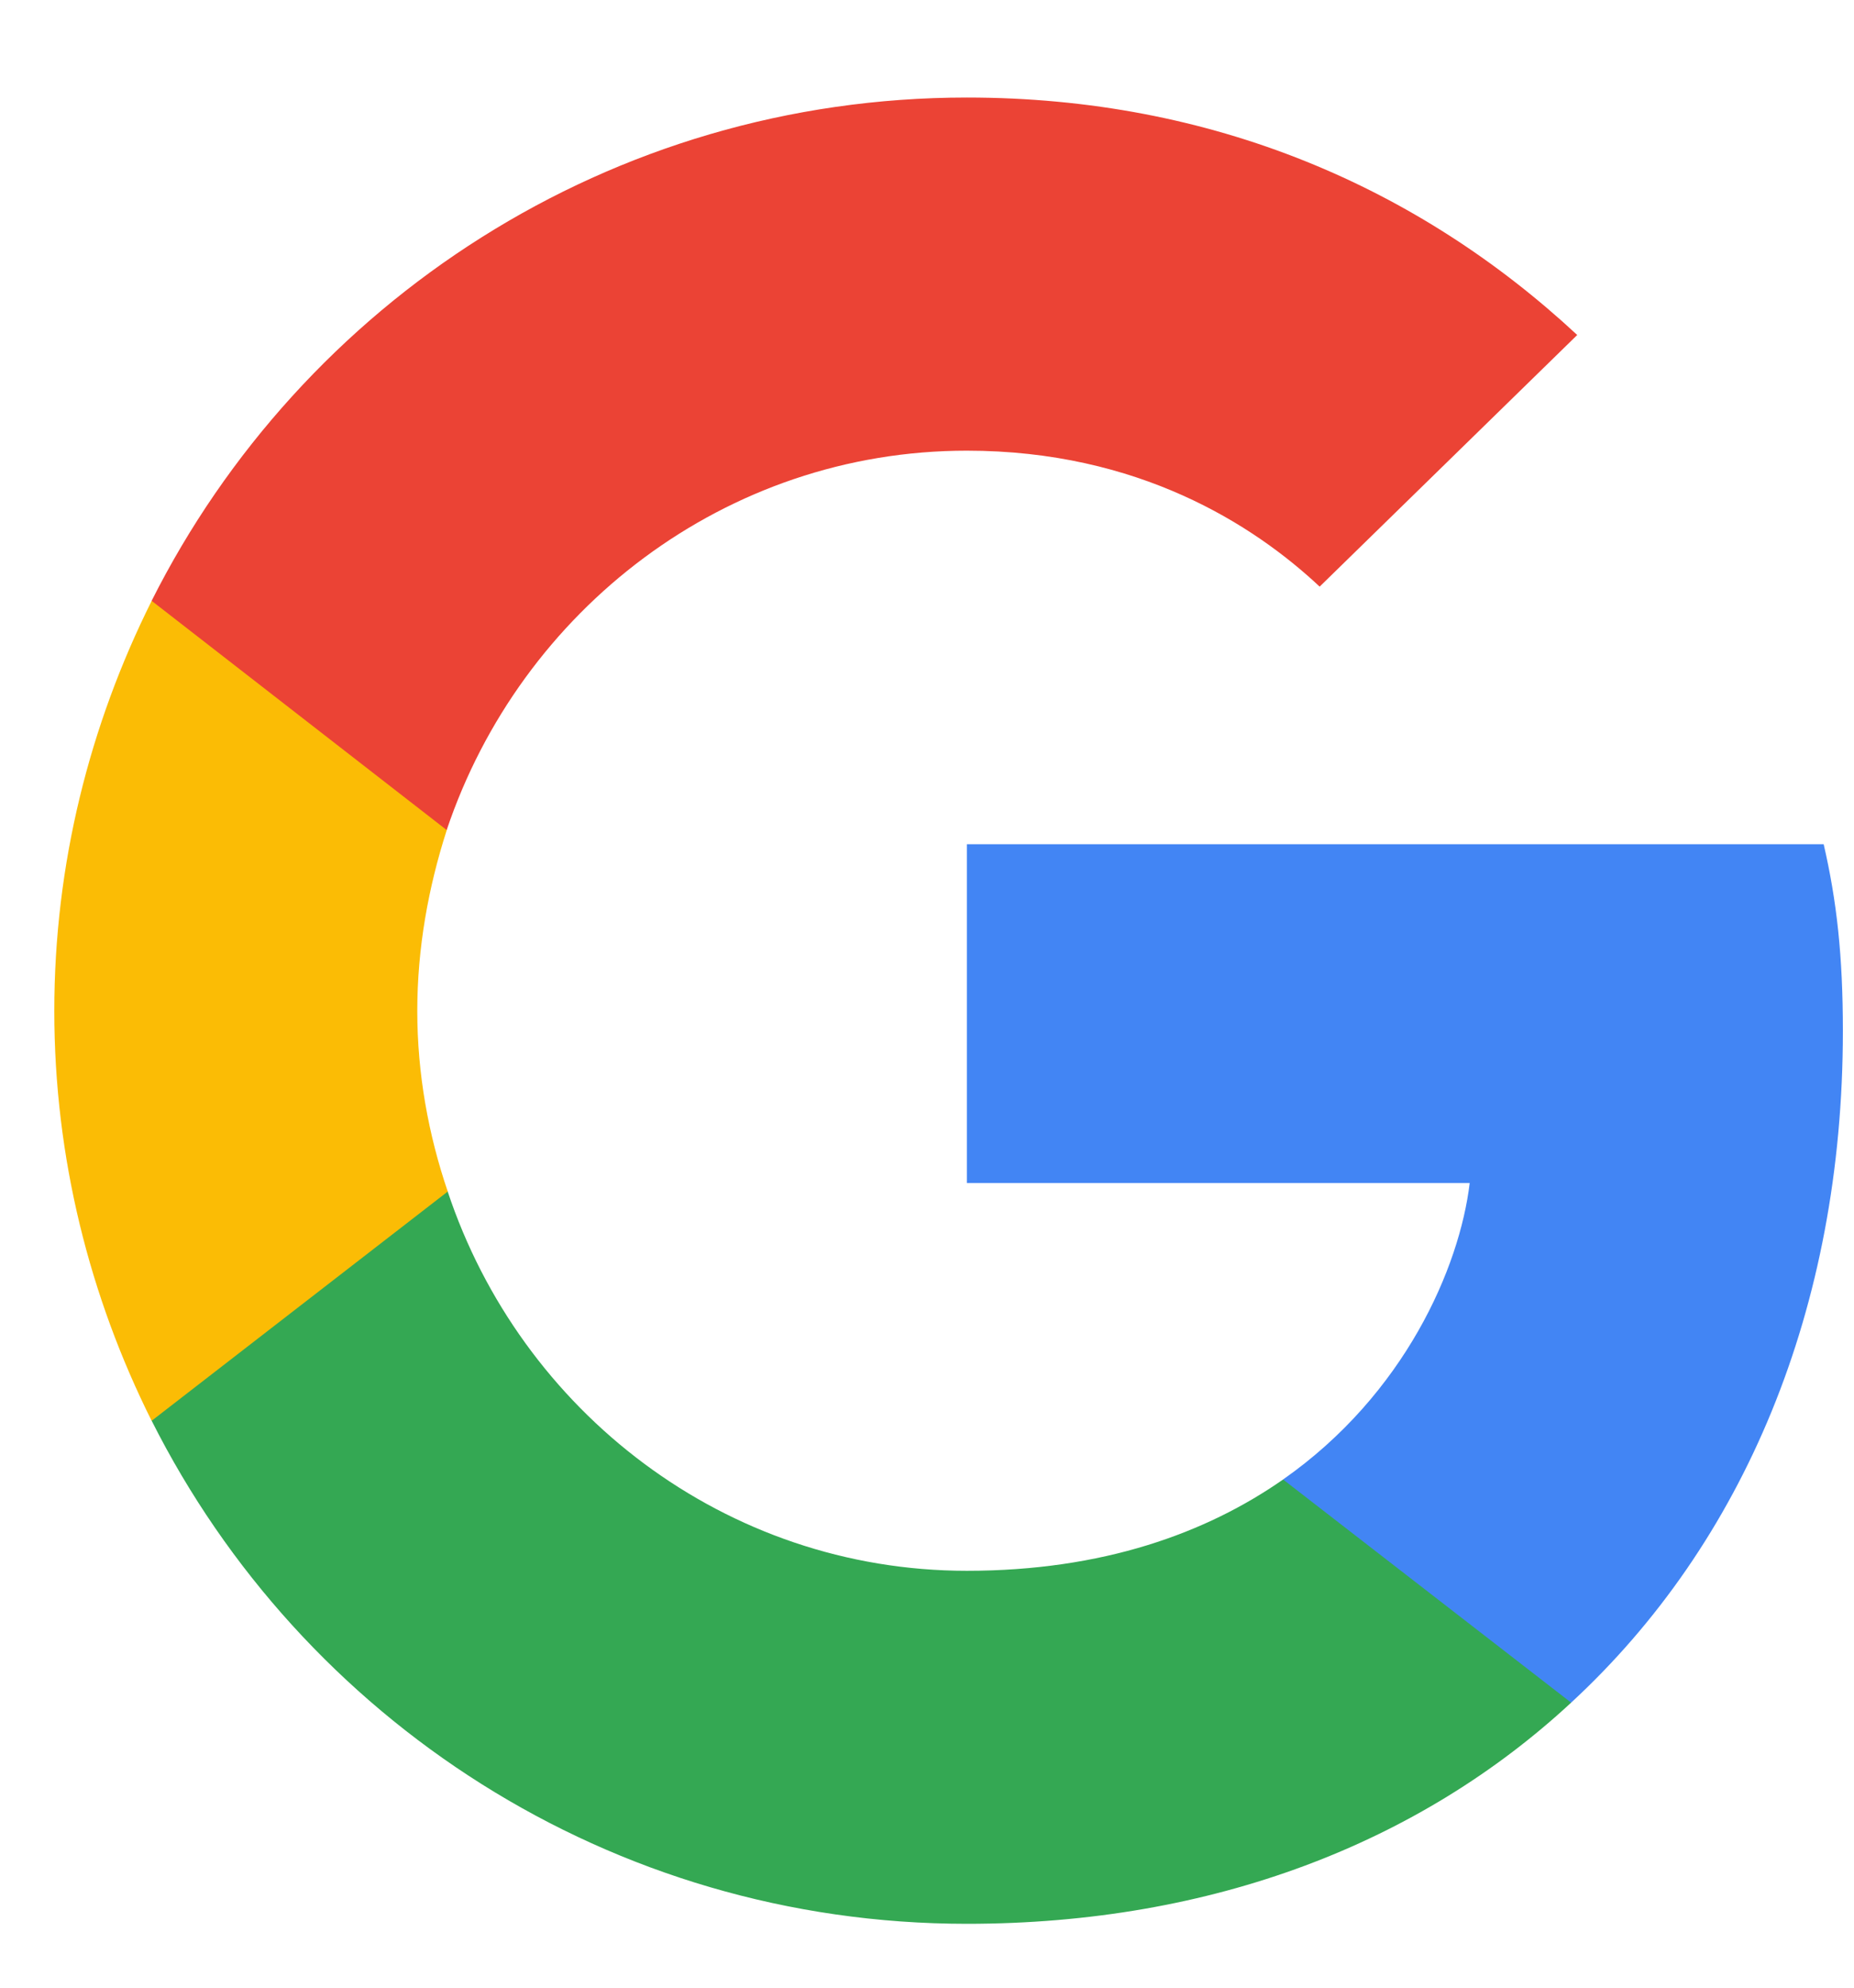 <svg width="14" height="15" viewBox="0 0 14 15" fill="none" xmlns="http://www.w3.org/2000/svg">
<g clip-path="url(#clip0_3016_1120)">
<path d="M13.916 7.78C13.916 7.213 13.87 6.8 13.771 6.371H7.301V8.928H11.098C11.022 9.564 10.608 10.521 9.69 11.164L9.677 11.25L11.723 12.835L11.864 12.849C13.166 11.647 13.916 9.878 13.916 7.78Z" fill="#4285F4"/>
<path d="M7.301 14.518C9.161 14.518 10.723 13.906 11.864 12.849L9.689 11.165C9.108 11.57 8.327 11.854 7.301 11.854C5.478 11.854 3.932 10.652 3.38 8.99L3.299 8.997L1.172 10.643L1.145 10.721C2.278 12.972 4.605 14.518 7.301 14.518Z" fill="#34A853"/>
<path d="M3.381 8.992C3.235 8.563 3.151 8.104 3.151 7.629C3.151 7.154 3.235 6.695 3.373 6.266L3.369 6.175L1.216 4.502L1.145 4.535C0.678 5.47 0.41 6.519 0.41 7.629C0.41 8.739 0.678 9.788 1.145 10.722L3.381 8.992Z" fill="#FBBC05"/>
<path d="M7.301 3.401C8.595 3.401 9.467 3.96 9.965 4.427L11.91 2.528C10.716 1.418 9.161 0.736 7.301 0.736C4.605 0.736 2.278 2.283 1.145 4.534L3.373 6.264C3.932 4.603 5.478 3.401 7.301 3.401Z" fill="#EB4335"/>
</g>
<defs>
<clipPath id="clip0_3016_1120">
<rect width="13.507" height="13.822" fill="white" transform="translate(0.41 0.717)"/>
</clipPath>
</defs>
</svg>
